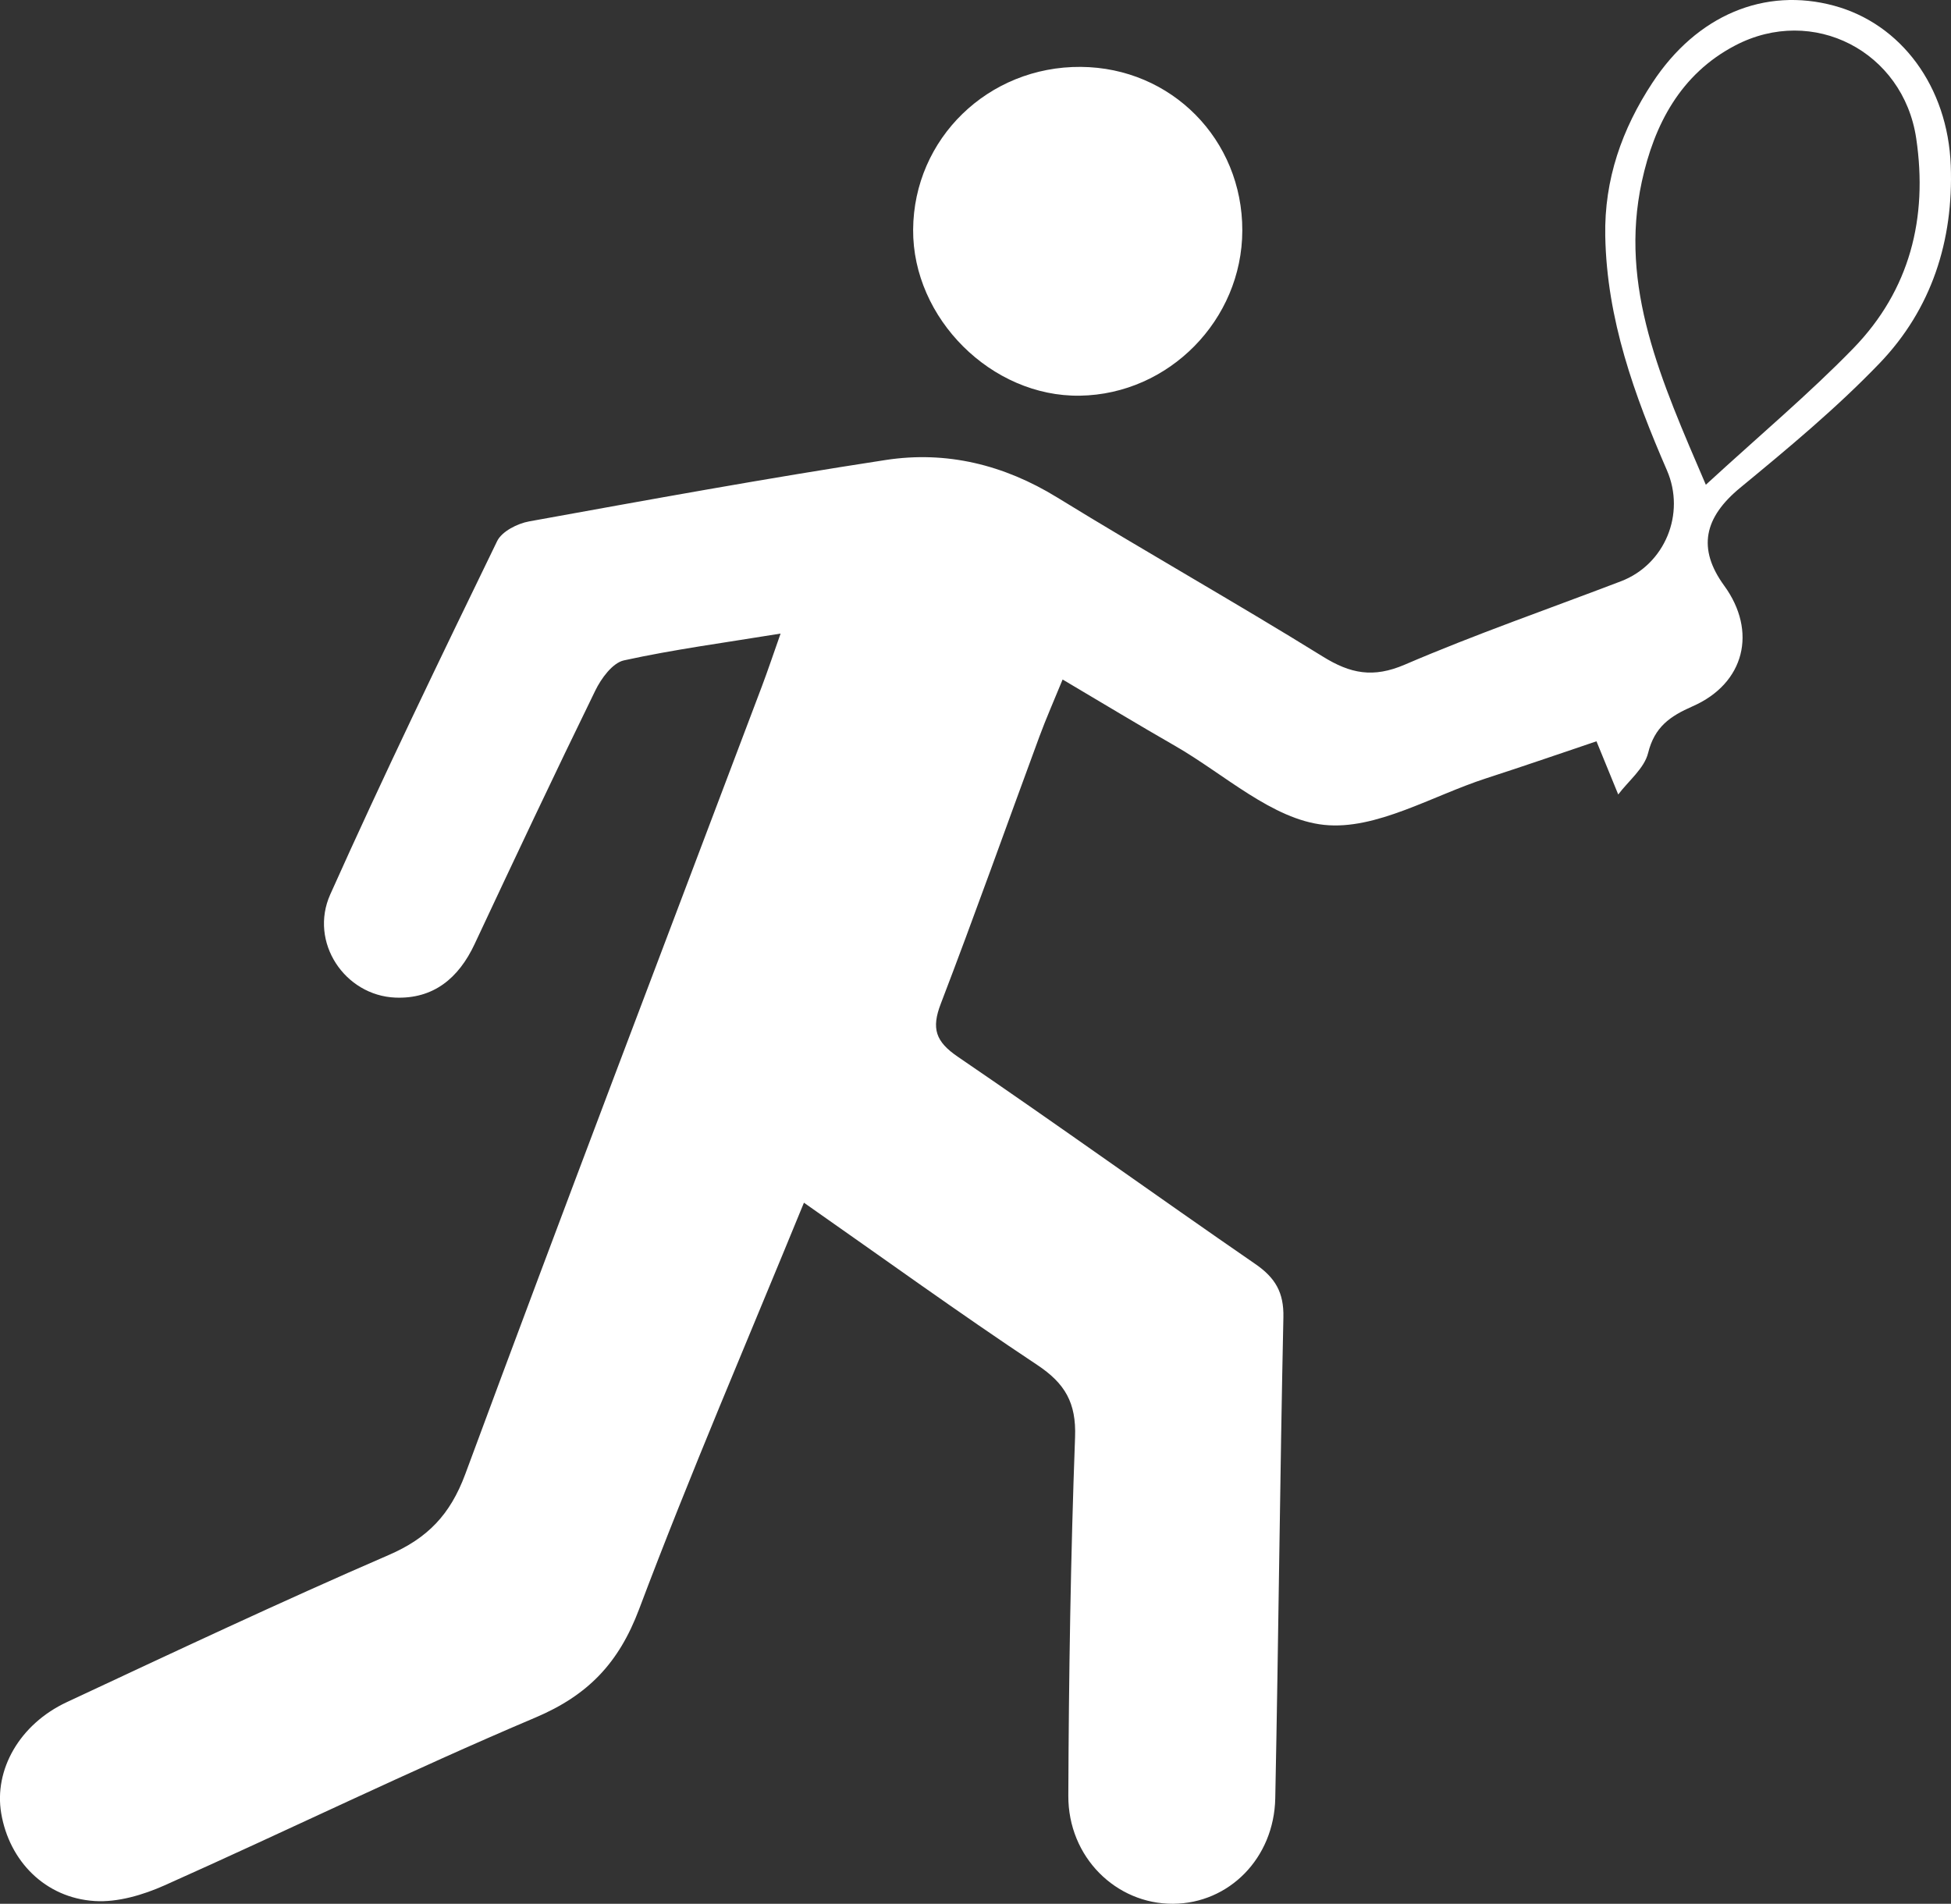 <svg id="Vrstva_1" data-name="Vrstva 1" xmlns="http://www.w3.org/2000/svg" viewBox="0 0 1200.07 1171.14"><rect x="0" y="0" width="1200.07" height="1171.14" fill="#333333" stroke="none"/><defs><style>.cls-1{fill:#fff;}</style></defs><title>Bez názvu-1</title><path class="cls-1" d="M480.1,404.18c-34.39,5.62-65.66,9.76-96.36,16.49-7,1.54-14,11.12-17.63,18.61-25.28,51.74-49.82,103.83-74.26,156-9.8,20.9-25.27,33.75-48.65,32.84C212,626.87,189.94,594,203.12,564.6c32.73-73.1,67.65-145.23,102.63-217.3,2.88-5.94,12.45-10.82,19.66-12.12,73-13.22,146.06-26.56,219.41-37.79,37.31-5.71,72.61,2.88,105.44,23.07,54.06,33.25,109.4,64.41,163.34,97.84,17,10.57,31,13.34,50.43,5,43.64-18.75,88.63-34.34,133-51.3,27-10.31,39.89-41.51,28.26-68.27-20-46.11-37-92.92-37.93-144.18-.65-34.8,10.3-65.75,29-94.2,27.35-41.67,69.15-59,111.8-47.39,41.2,11.2,69.89,49.74,71.72,98.26,1.74,46.22-11.77,88.34-43.78,121.67-26.47,27.56-56.16,52.22-85.72,76.58-22.2,18.29-26.52,37.35-9.86,60.24,20.44,28.07,12.67,60.16-19.44,74.22-13.91,6.1-23.41,12.7-27.37,28.74-2.33,9.43-12,17.06-18.37,25.5-3.93-9.62-7.87-19.23-13.38-32.72-20,6.73-43.83,15-67.82,22.76-33.26,10.77-67.77,32-99.67,28.66s-61.3-31.12-91.61-48.53c-22.39-12.85-44.48-26.23-69.28-40.9-5.2,12.74-10.13,23.84-14.32,35.21-20.22,54.77-39.74,109.8-60.64,164.31-5.84,15.2-3.17,23.23,10.5,32.55,61.45,41.86,121.8,85.33,183,127.5,12.28,8.46,17.59,17.49,17.26,32.77-2.12,98.6-3,197.24-5,295.85-.72,36.93-28.48,64.74-62.85,64.94-35.06.2-64.59-28.69-64.44-66.45.29-73.55,1.43-147.12,4.15-220.61.79-21.14-6.19-33.09-23.37-44.48-47.9-31.79-94.5-65.53-143.4-99.74-34.69,84.78-70,166.69-101.4,250.07-12.47,33.1-31.36,52.91-63.83,66.67-76.79,32.55-151.85,69.18-228,103.18-13.26,5.92-28.88,10.56-43,9.67-30.51-1.91-52.59-24.64-57.54-54-4.5-26.7,11.23-54.73,40.32-68.34C106.8,1030.79,172.5,999.84,239.1,971c23.94-10.37,37.78-24.83,47-49.62C346,759.47,407.59,598.16,468.6,436.64,472.31,426.81,475.63,416.83,480.1,404.18Zm569.13-91.55c33.56-30.82,63.55-56,90.68-83.88,34.77-35.78,46-80.19,38.72-129.23-8-53.52-63.51-82.18-111.38-57.1-33.62,17.61-49.82,48.75-57.4,83.75C995.82,191.05,1021.57,248.15,1049.23,312.63Z" transform="translate(0.04 -14.43)"/><path class="cls-1" d="M764.11,156.25C764,211.2,719,257,664.22,257.84c-54.33.86-102.94-47.55-102.59-102.15.37-56,46.18-100.52,103.14-100.11C720.51,56,764.24,100.3,764.11,156.25Z" transform="translate(0.04 -14.43)"/></svg>
